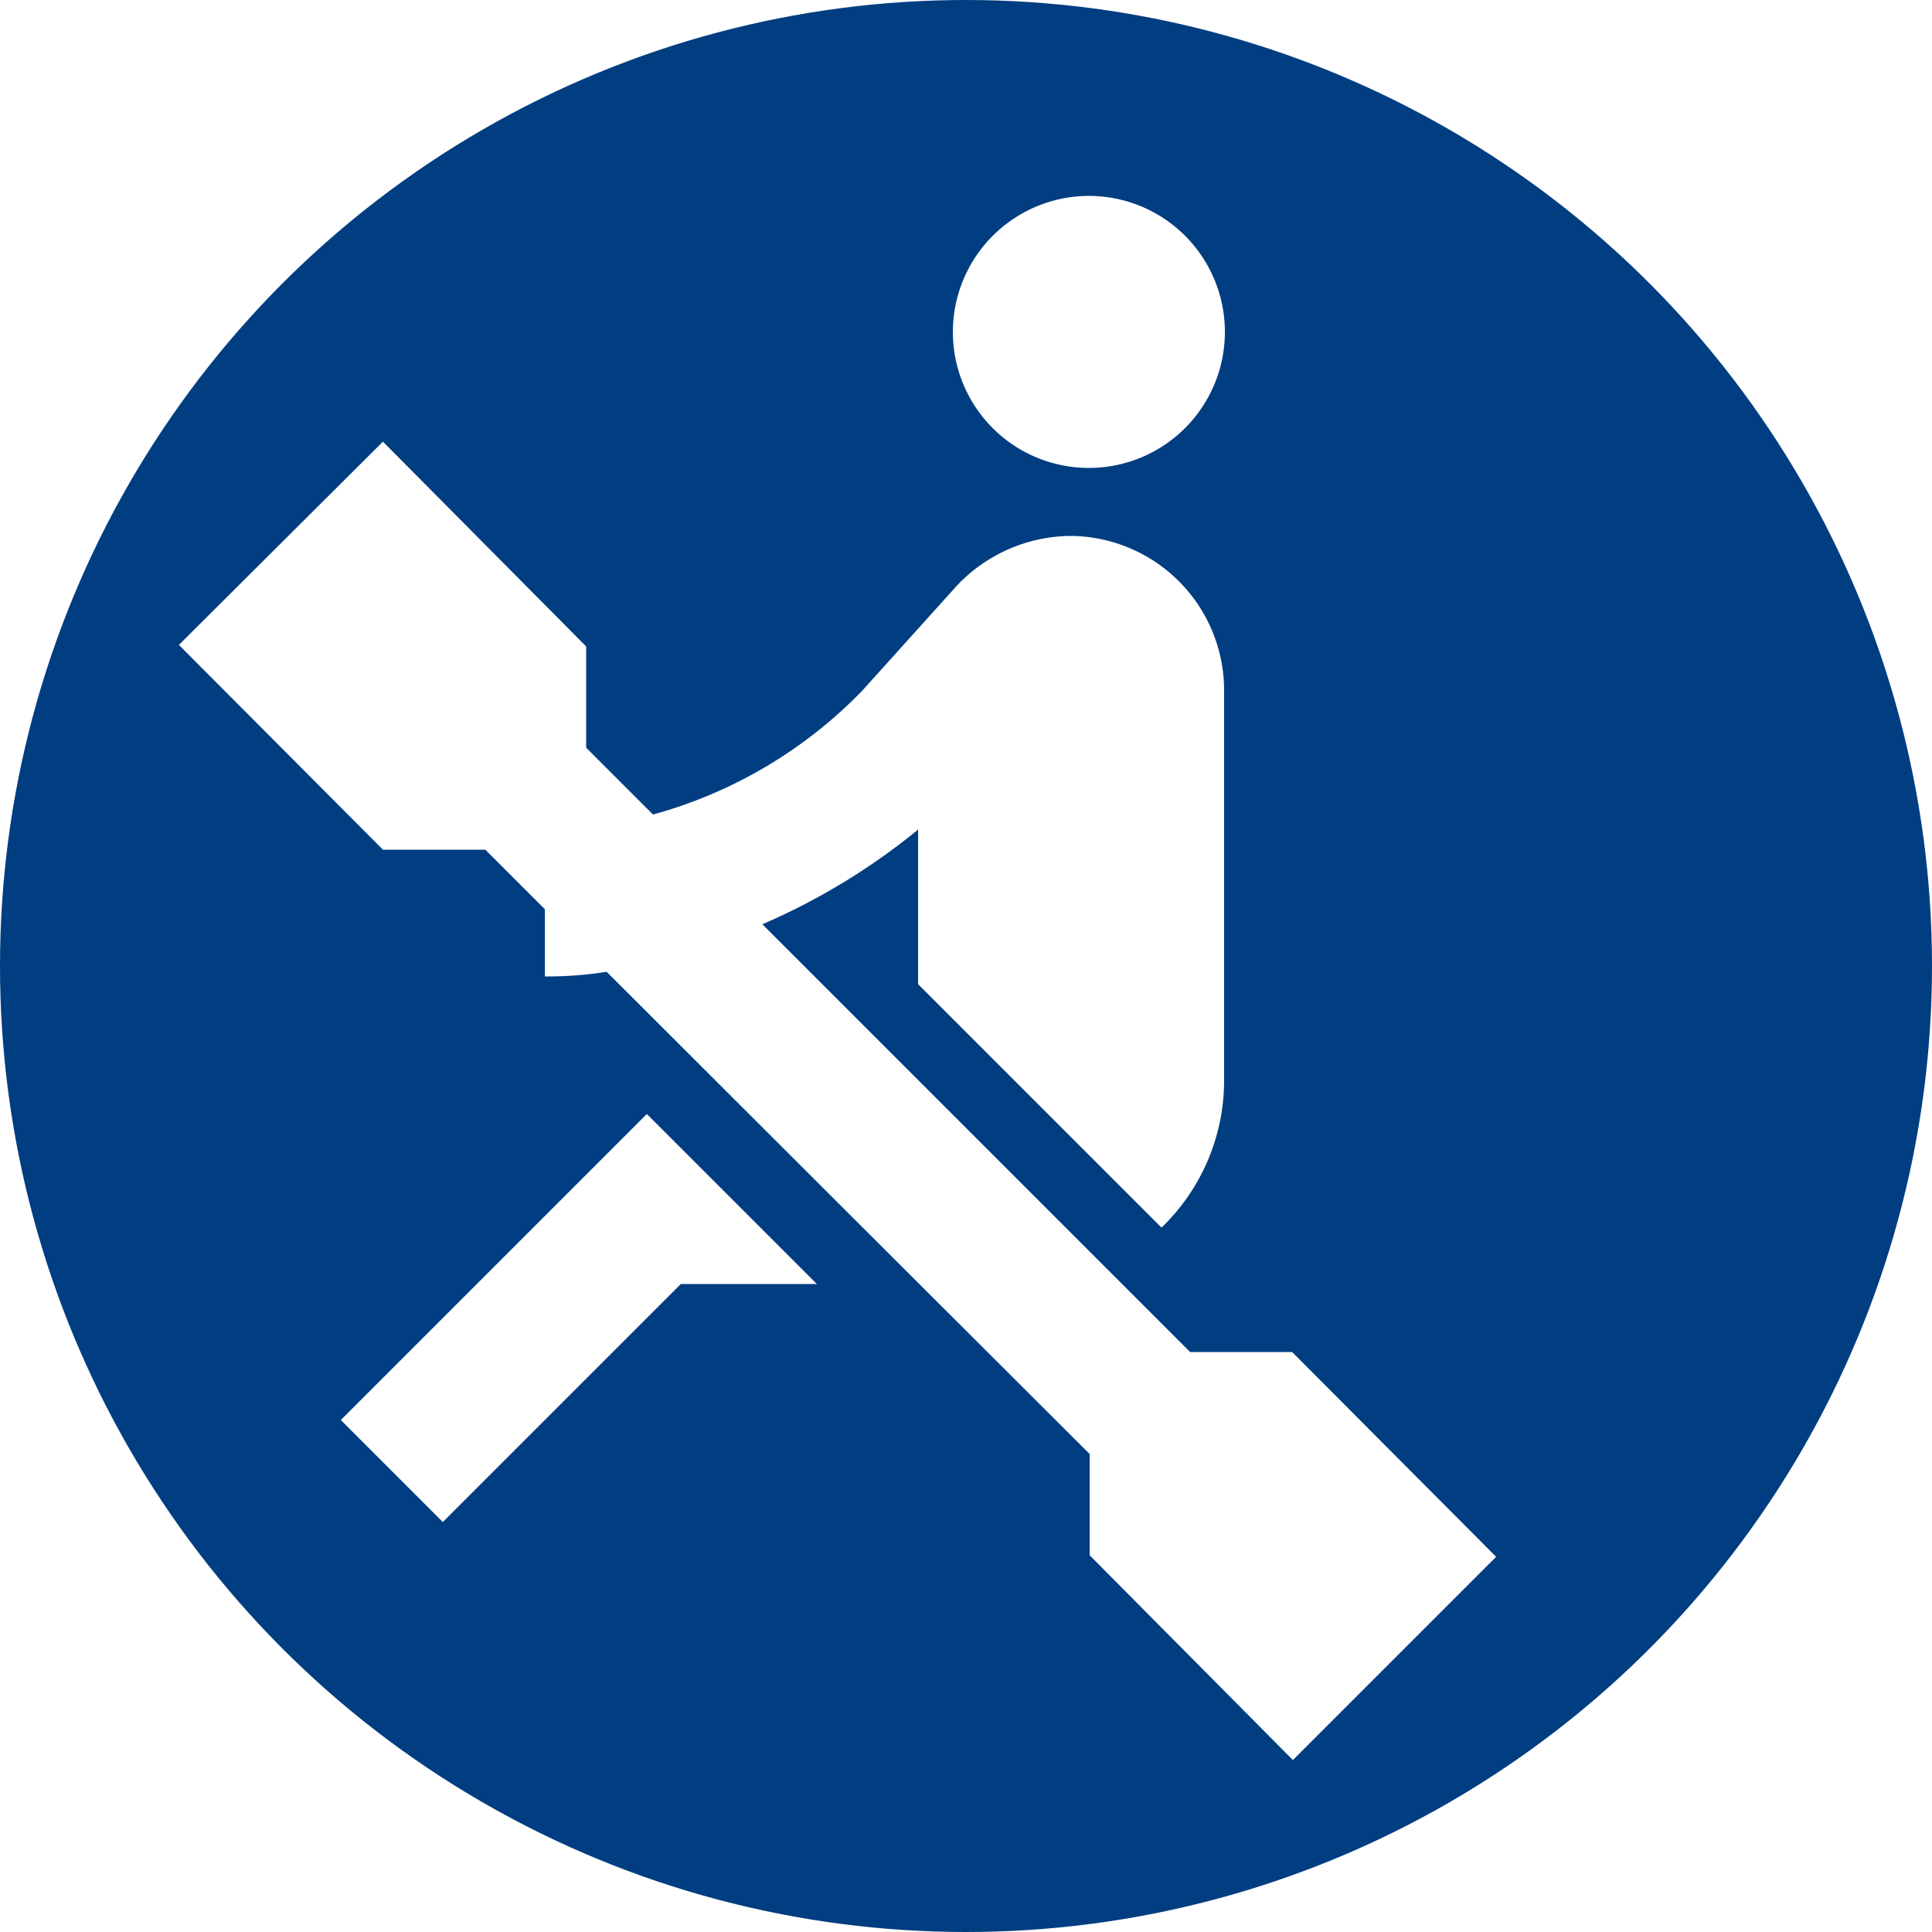 <svg id="コンポーネント_184_1" data-name="コンポーネント 184 – 1" xmlns="http://www.w3.org/2000/svg" xmlns:xlink="http://www.w3.org/1999/xlink" width="100" height="100" viewBox="0 0 100 100">
  <defs>
    <clipPath id="clip-path">
      <circle id="楕円形_663" data-name="楕円形 663" cx="50" cy="50" r="50" fill="#003d81"/>
    </clipPath>
  </defs>
  <g id="マスクグループ_14" data-name="マスクグループ 14" clip-path="url(#clip-path)">
    <path id="_05_KAYAK" data-name="05_KAYAK" d="M50,.1a50,50,0,1,0,50,50A49.993,49.993,0,0,0,50,.1Zm6.36,10.14a7.04,7.04,0,1,1-7.04,7.04A7.05,7.05,0,0,1,56.36,10.24ZM35.24,66.56,22.92,78.88,17.64,73.6,33.48,57.76l8.8,8.8ZM66.92,91.2,56.4,80.6V75.36L46.32,65.3,31.4,50.4a19.478,19.478,0,0,1-3.2.24V47.16l-3.08-3.08h-5.3L9.26,33.48,19.82,22.96l10.52,10.6V38.8l3.46,3.46a23.88,23.88,0,0,0,10.82-6.4l4.92-5.46a8.187,8.187,0,0,1,5.8-2.56h.1a8,8,0,0,1,7.92,7.96V56.04a10.576,10.576,0,0,1-3.24,7.6l-12.6-12.6v-8a33.947,33.947,0,0,1-8.06,4.9L50.08,58.56,61.6,70.08h5.28l10.56,10.6Z" transform="translate(0 -0.1)" fill="#003d81"/>
  </g>
</svg>
